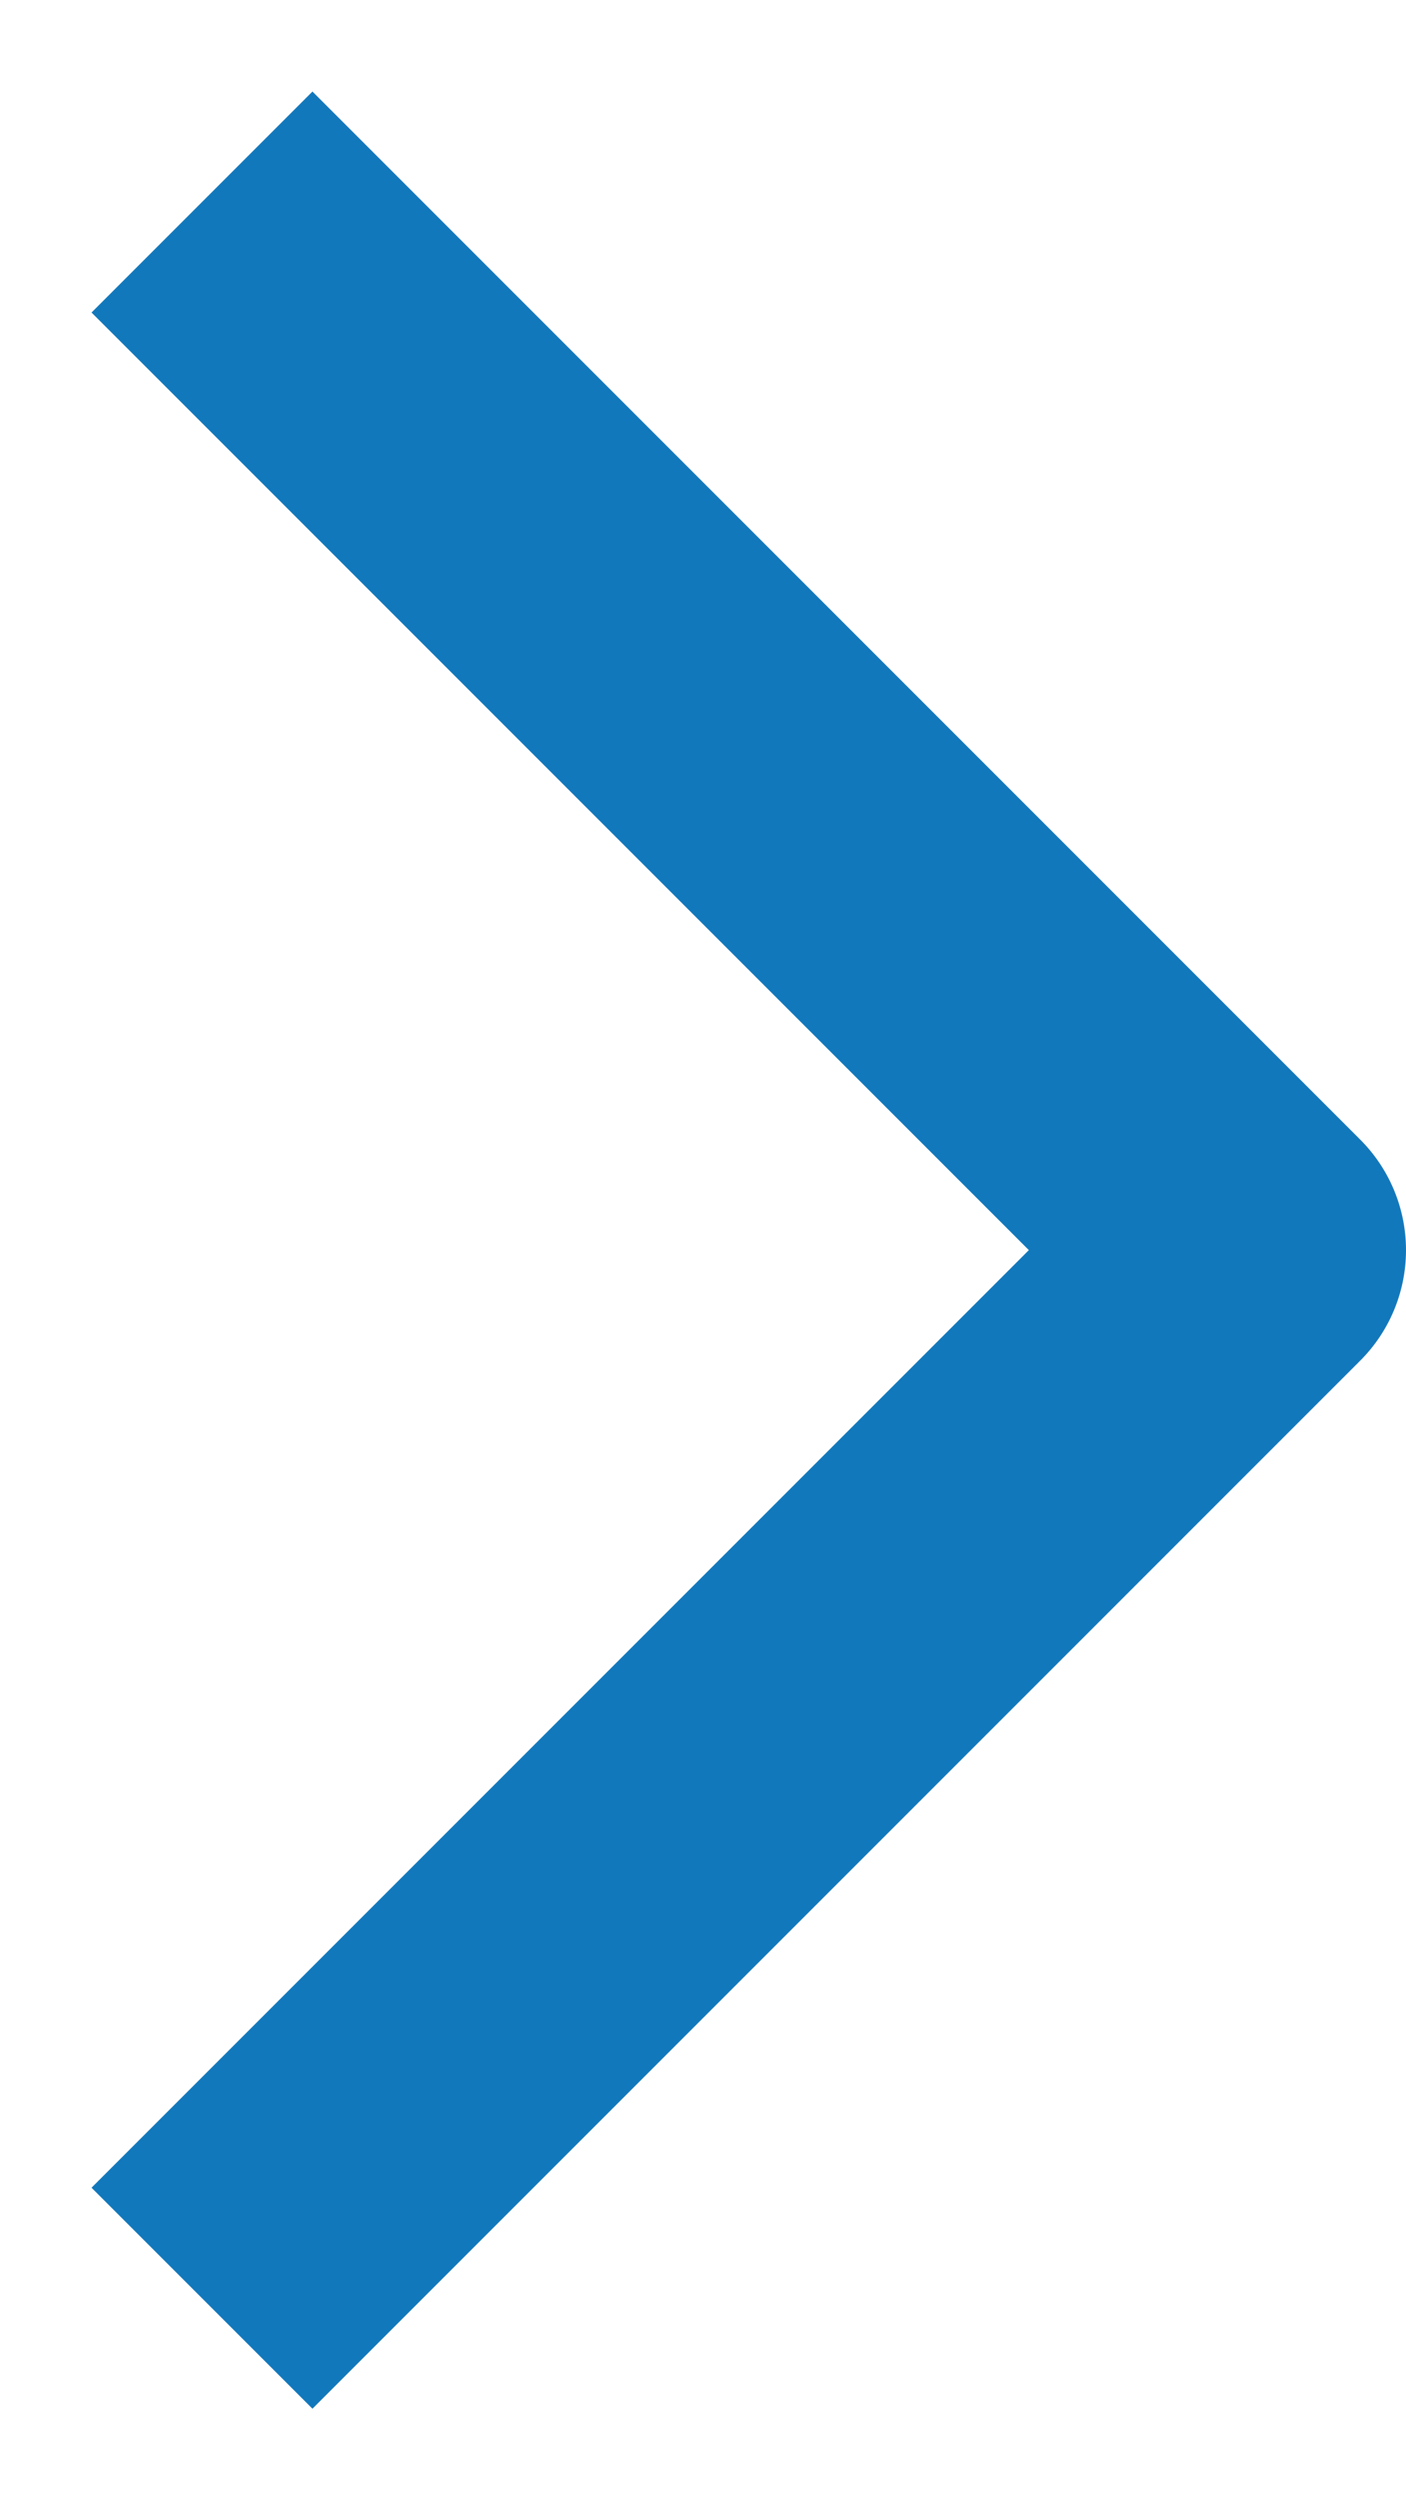 <?xml version="1.0" encoding="UTF-8"?> <svg xmlns="http://www.w3.org/2000/svg" width="9" height="16" viewBox="0 0 9 16" fill="none"><path d="M2 14L8 8L2 2" stroke="#1278BC" stroke-width="2" stroke-linecap="square" stroke-linejoin="round"></path></svg> 
